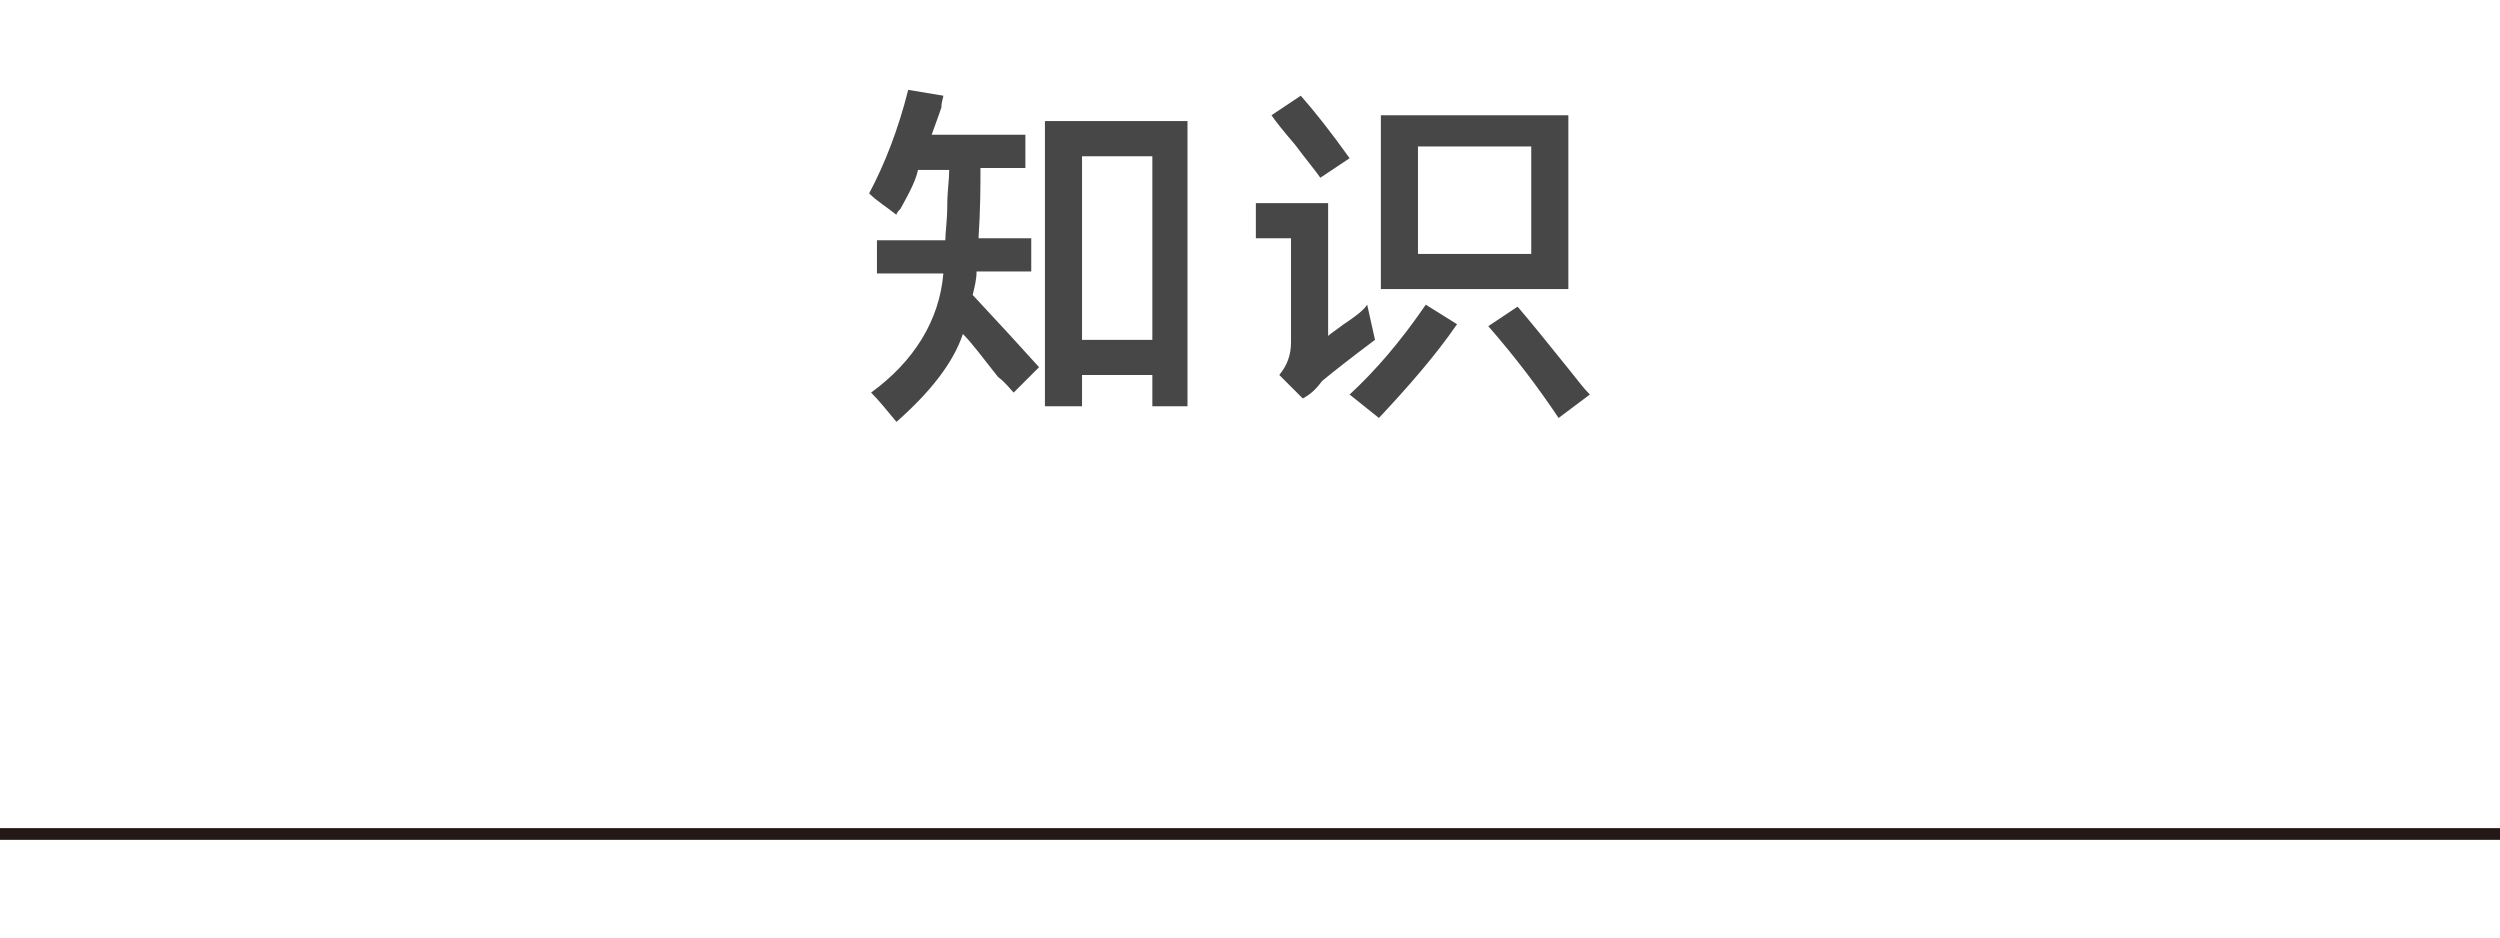 <?xml version="1.0" encoding="utf-8"?>
<!-- Generator: Adobe Illustrator 19.0.0, SVG Export Plug-In . SVG Version: 6.00 Build 0)  -->
<svg version="1.1" id="图层_1" xmlns="http://www.w3.org/2000/svg" xmlns:xlink="http://www.w3.org/1999/xlink" x="0px" y="0px"
	 width="128px" height="48px" viewBox="0 20.8 128 48" style="enable-background:new 0 20.8 128 48;" xml:space="preserve">
<style type="text/css">
	.st0{fill:#231815;}
	.st1{fill:#474747;}
</style>
<g id="XMLID_1_">
	<rect id="XMLID_2_" y="63.2" class="st0" width="128" height="0.6"/>
</g>
<g id="XMLID_1716_">
	<path id="XMLID_1717_" class="st1" d="M45.9,31.8c-0.5-0.4-1-0.7-1.4-1.1c0.8-1.5,1.5-3.3,2-5.3l1.8,0.3c0,0.1-0.1,0.3-0.1,0.6
		c-0.2,0.6-0.4,1.1-0.5,1.4h4.8v1.7h-2.3c0,0.9,0,2.1-0.1,3.6h2.7v1.7h-2.8c0,0.4-0.1,0.8-0.2,1.2c1.4,1.5,2.5,2.7,3.4,3.7l-1.3,1.3
		c-0.2-0.2-0.4-0.5-0.8-0.8c-0.8-1-1.3-1.7-1.8-2.2c-0.5,1.5-1.7,3-3.4,4.5c-0.5-0.6-0.9-1.1-1.3-1.5c2.2-1.6,3.5-3.7,3.7-6.1h-3.4
		v-1.7h3.5c0-0.4,0.1-1,0.1-1.8c0-0.7,0.1-1.3,0.1-1.8H47c-0.1,0.5-0.4,1.1-0.9,2C46,31.6,45.9,31.7,45.9,31.8z M53.5,41.6V27h7.3
		v14.6H59V40h-3.6v1.6H53.5z M55.4,28.8v9.4H59v-9.4H55.4z"/>
	<path id="XMLID_1721_" class="st1" d="M66.7,41.2L65.5,40c0.4-0.5,0.6-1,0.6-1.7v-5.3h-1.8v-1.8H68V38c0.1-0.1,0.4-0.3,0.8-0.6
		c0.6-0.4,1-0.7,1.2-1l0.4,1.8c-1.2,0.9-2.1,1.6-2.7,2.1C67.4,40.7,67.1,41,66.7,41.2z M67.6,29.9c-0.2-0.3-0.7-0.9-1.3-1.7
		c-0.6-0.7-1-1.2-1.2-1.5l1.5-1c0.7,0.8,1.5,1.8,2.5,3.2L67.6,29.9z M70.6,42.2L69.1,41c1.3-1.2,2.6-2.7,3.9-4.6l1.6,1
		C73.5,39,72.1,40.6,70.6,42.2z M70.7,35.6v-8.9h9.6v8.9H70.7z M72.6,28.3v5.5h5.8v-5.5H72.6z M79.8,42.2c-1-1.5-2.2-3.1-3.6-4.7
		l1.5-1c0.6,0.7,1.5,1.8,2.7,3.3c0.4,0.5,0.7,0.9,1,1.2L79.8,42.2z"/>
</g>
</svg>
